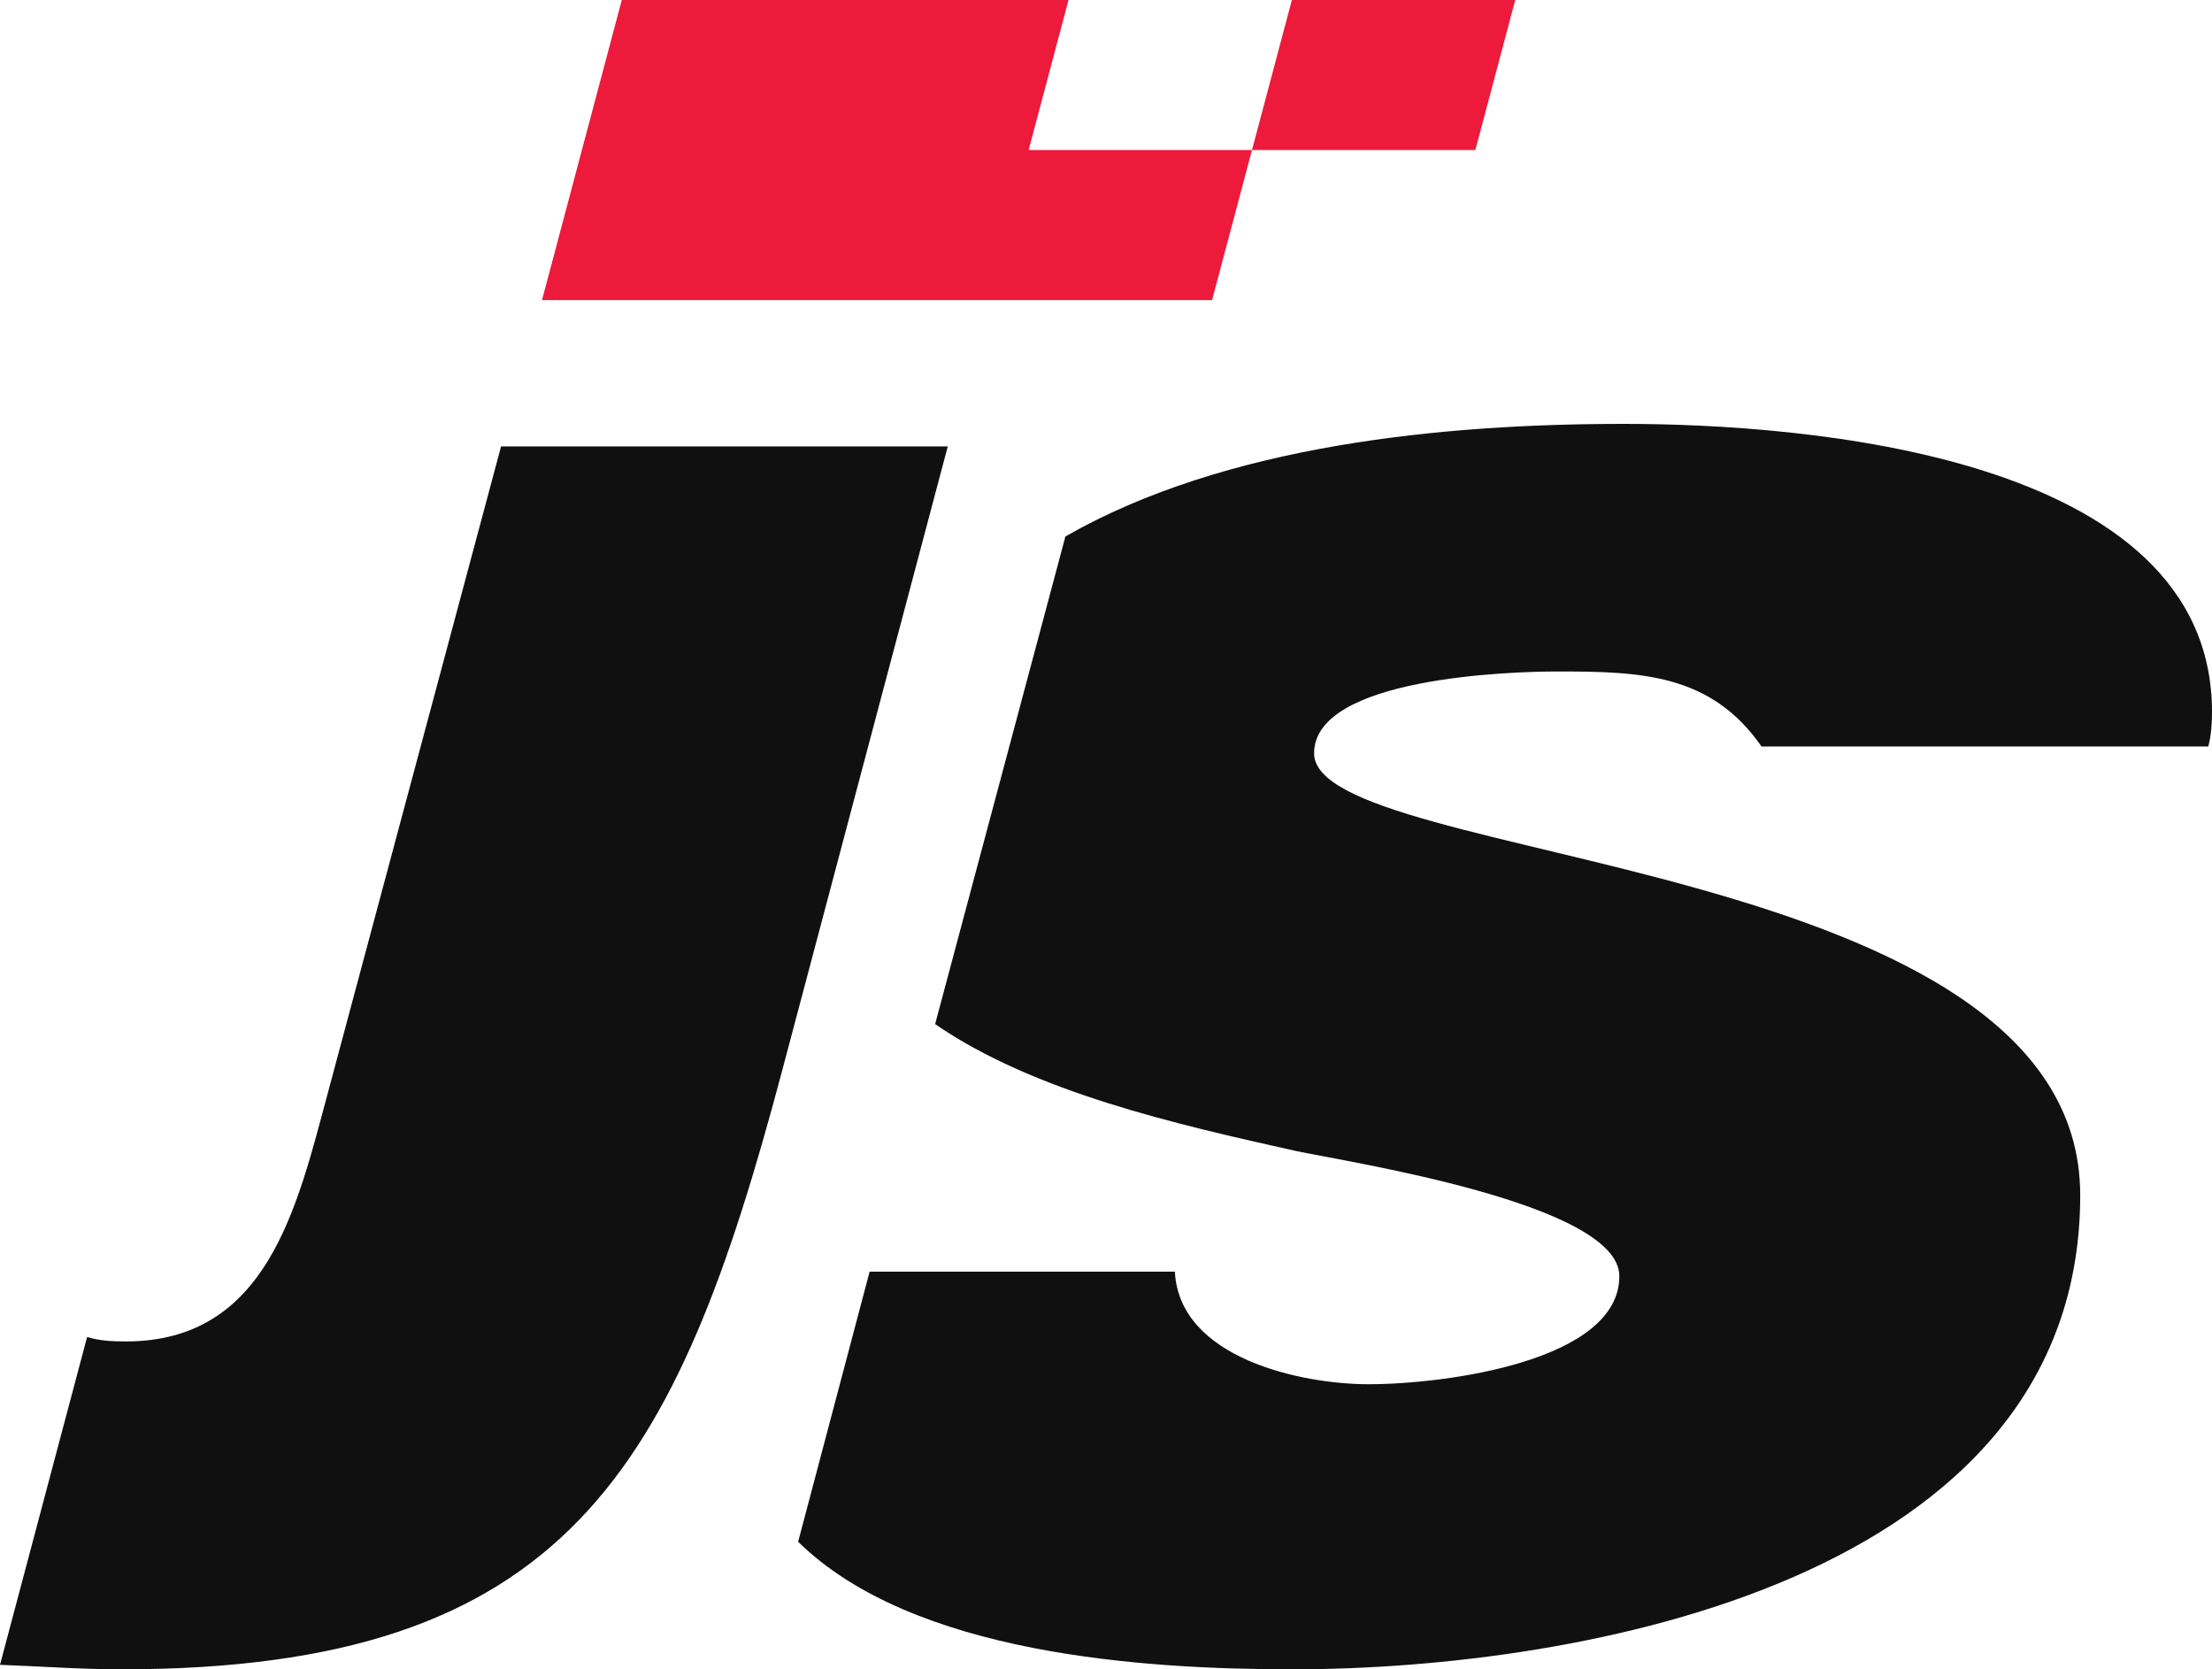 <svg width="110" height="83" viewBox="0 0 110 83" fill="none" xmlns="http://www.w3.org/2000/svg">
<g clip-path="url(#clip0_4597_15263)">
<path d="M38.876 53.306C33.618 73.077 28.213 83 6.035 83C4.036 83 1.999 82.851 0 82.776L4.332 66.475C4.924 66.661 5.554 66.698 6.257 66.698C13.292 66.698 14.773 60.021 16.291 54.388L24.918 22.195H47.132L38.876 53.306ZM80.751 21.076C71.754 21.076 60.942 22.121 52.982 26.672L46.503 50.919C51.427 54.314 58.573 55.918 64.423 57.223C67.052 57.783 80.528 59.835 80.528 63.453C80.528 67.668 71.902 68.825 68.051 68.825C64.756 68.825 58.647 67.556 58.425 63.229H43.245L39.69 76.658C45.392 82.254 56.833 83 64.275 83C78.529 83 103.447 78.598 103.447 59.424C103.447 42.451 65.348 43.048 65.348 37.453C65.348 33.685 75.123 33.386 77.455 33.386C81.602 33.386 85.082 33.498 87.6 37.117H109.815C109.963 36.557 110 35.961 110 35.401C110 22.531 89.488 21.076 80.751 21.076Z" fill="#101010"/>
<path d="M75.351 0H64.243L62.259 7.461H73.367L75.351 0ZM53.136 0H30.921L26.953 14.921H60.275L62.259 7.461H51.152L53.136 0Z" fill="#ED1A3B"/>
</g>
<defs>
<clipPath id="clip0_4597_15263">
<rect width="110" height="83" fill="white"/>
</clipPath>
</defs>
</svg>

